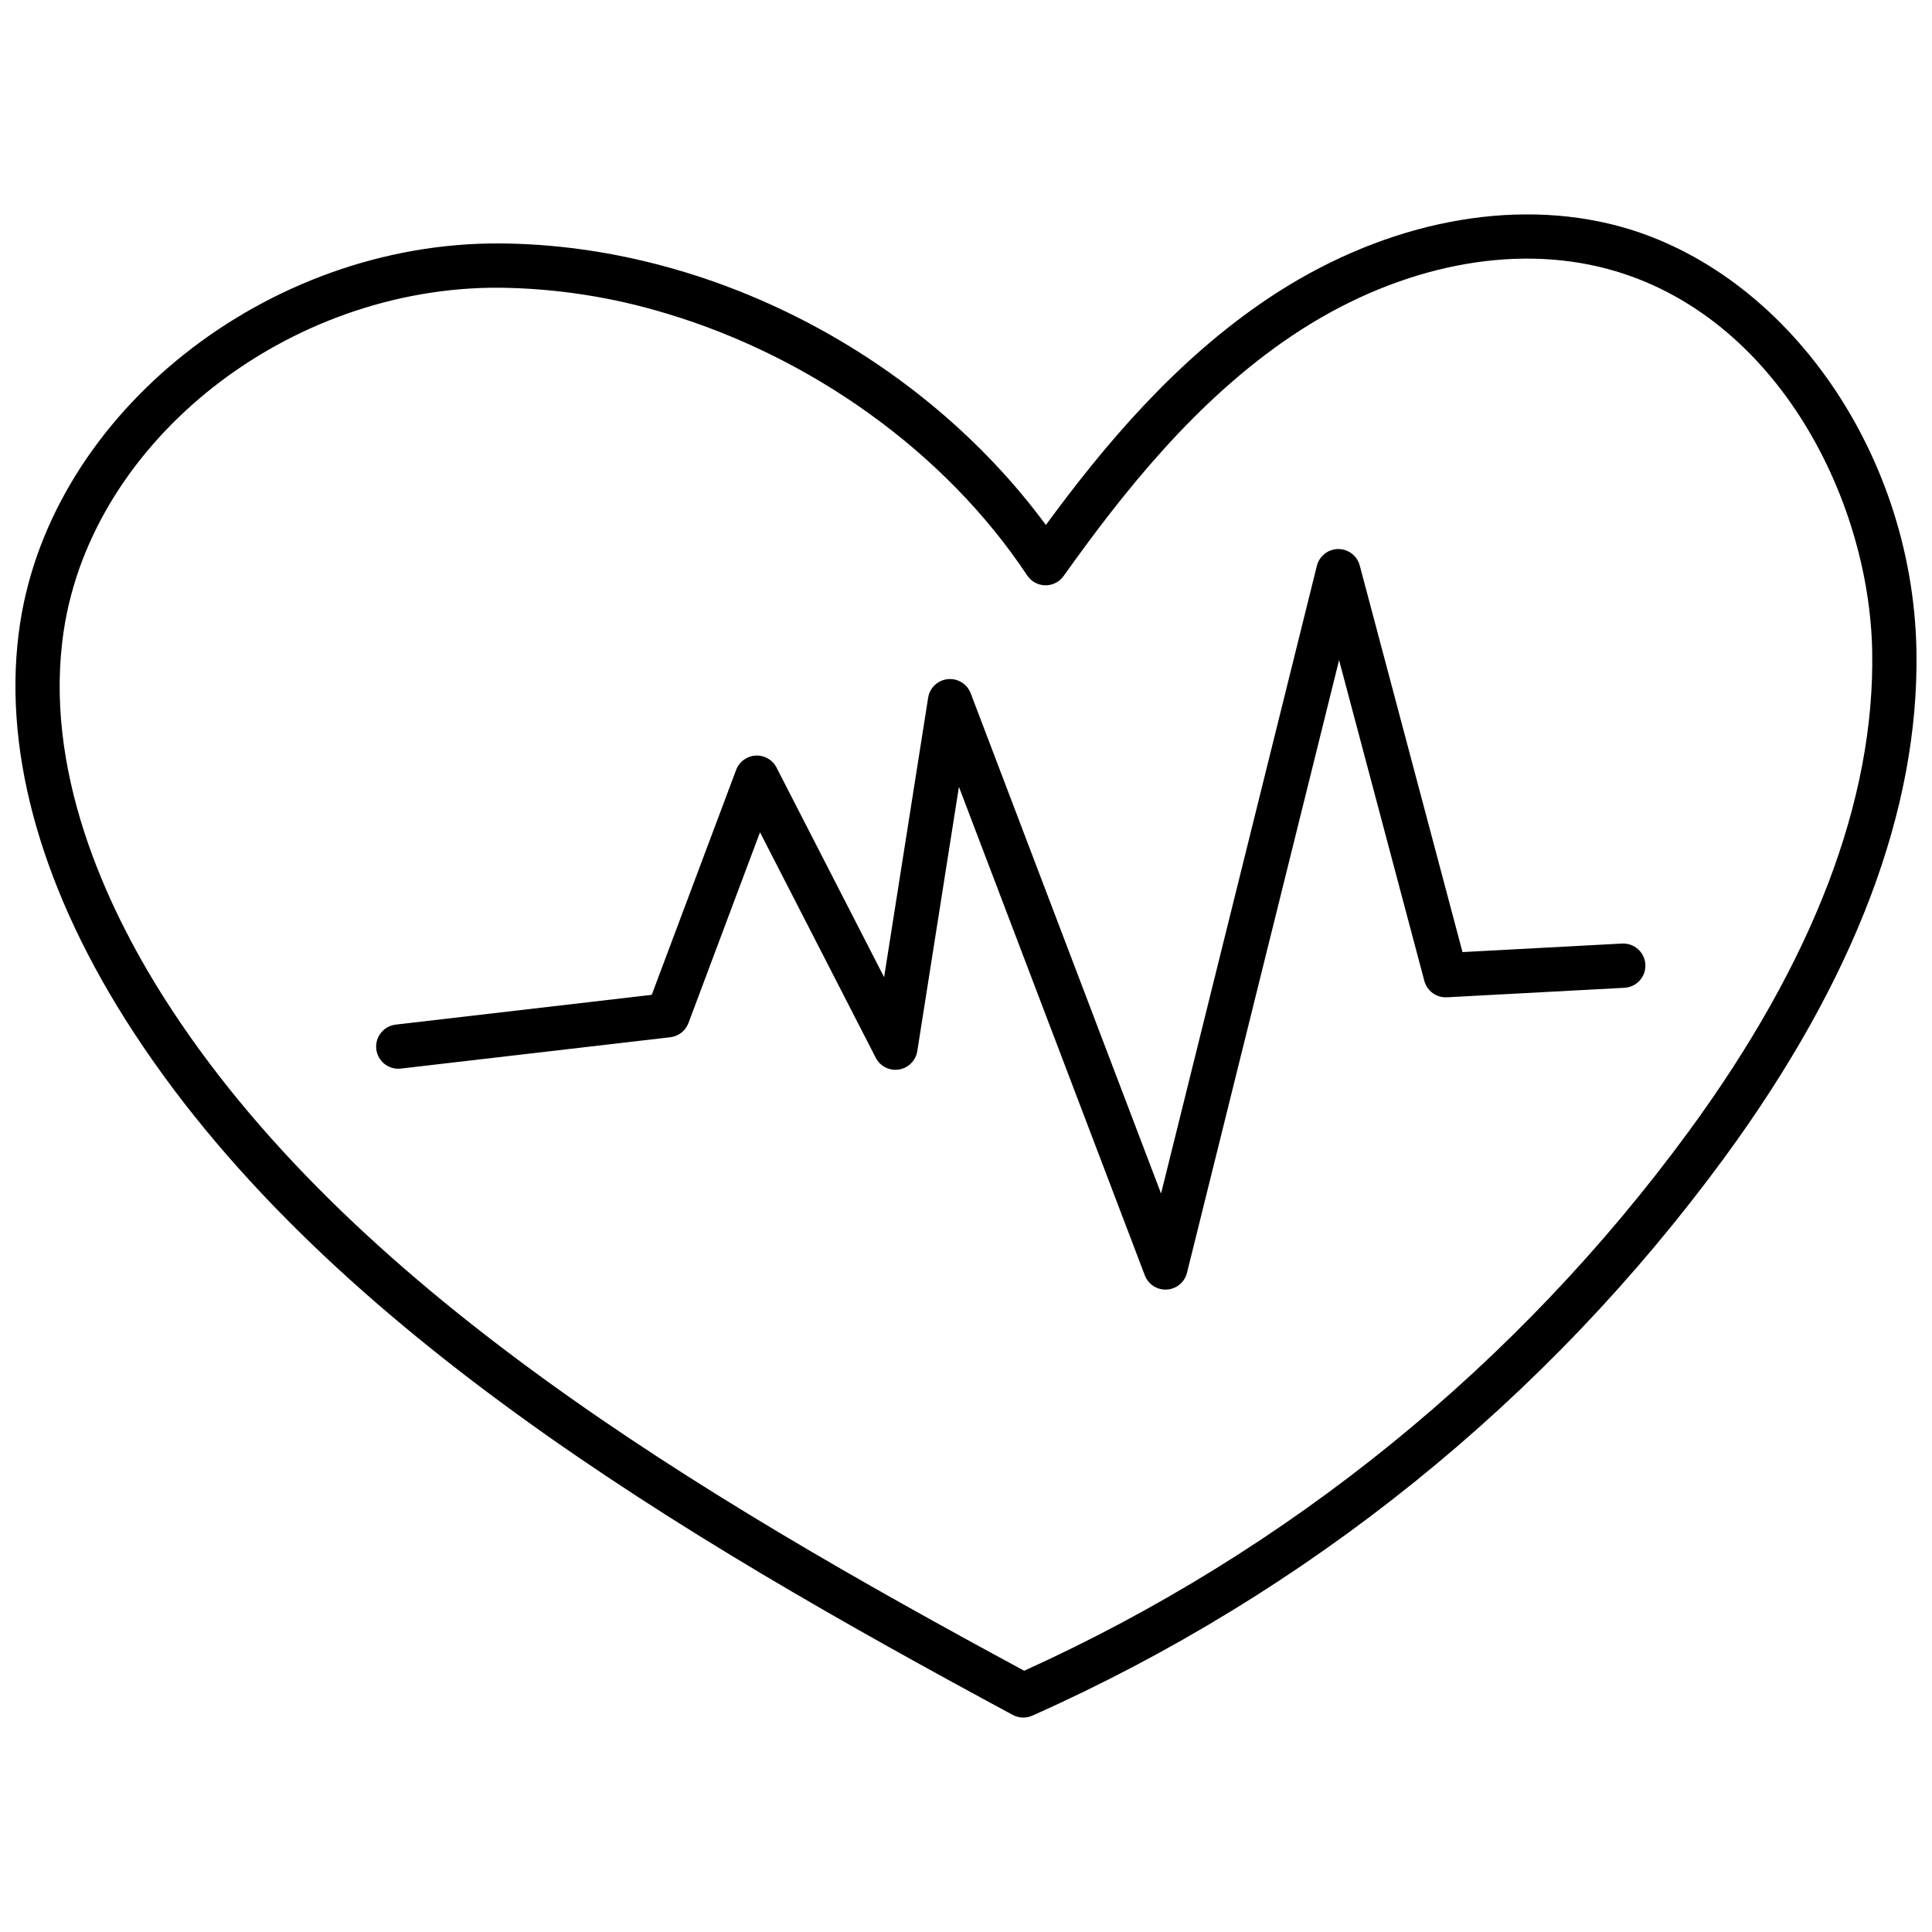 <?xml version="1.0" encoding="UTF-8"?>
<!-- Uploaded to: ICON Repo, www.svgrepo.com, Generator: ICON Repo Mixer Tools -->
<svg width="800px" height="800px" version="1.1" viewBox="144 144 512 512" xmlns="http://www.w3.org/2000/svg">
 <defs>
  <clipPath id="a">
   <path d="m148.09 200h503.81v400h-503.81z"/>
  </clipPath>
 </defs>
 <g clip-path="url(#a)">
  <path d="m570.46 203.29c-28.602-6.754-61.594 0.492-90.527 19.891-24.531 16.453-43.406 38.992-58.762 59.941-33.348-45.191-89.207-74.238-144.65-74.609-61.625-0.41-118.68 44.77-127.2 100.7-4.871 32.02 4.762 68.281 27.855 104.88 50.816 80.52 148.06 137.39 235.22 184.38 1.602 0.859 3.508 0.934 5.168 0.199 72.984-32.512 136.22-83.504 183.46-147.94 34.496-47.09 51.602-92.27 50.852-134.28-0.965-53.781-36.012-102.41-81.426-113.16zm21.105 240.51v-0.004c-45.453 62-106.12 111.24-176.14 142.97-85.191-46.02-179.51-101.6-228.33-178.94-15.035-23.832-31.785-59.973-26.176-96.848 7.672-50.402 59.488-91.105 115.52-90.73 14.98 0.176 29.863 2.477 44.195 6.84 38.297 11.477 73.801 36.605 95.574 69.395v0.004c1.066 1.609 2.859 2.59 4.789 2.625 1.934 0.031 3.754-0.891 4.875-2.465 15.586-21.871 34.977-46.551 60.594-63.727 26.234-17.586 55.863-24.227 81.293-18.219 45.953 10.852 71.652 60.648 72.391 101.95 0.707 39.398-15.641 82.172-48.586 127.14z"/>
 </g>
 <path d="m573.87 394.05-42.293 2.262-27.23-102.45c-0.691-2.586-3.043-4.379-5.719-4.359-2.68 0.023-5 1.855-5.648 4.453l-41.289 166.34-50.449-132.57c-0.949-2.484-3.449-4.019-6.094-3.742-2.644 0.277-4.769 2.297-5.184 4.926l-11.664 74.051-28.508-55.539v-0.004c-1.059-2.066-3.238-3.312-5.555-3.18-2.32 0.137-4.34 1.625-5.156 3.797l-22.363 59.605-67.781 7.883v0.004c-1.559 0.16-2.988 0.941-3.969 2.164-0.977 1.227-1.43 2.789-1.246 4.348 0.18 1.559 0.977 2.977 2.215 3.941 1.234 0.965 2.805 1.398 4.359 1.195l71.34-8.297c2.184-0.254 4.043-1.707 4.812-3.766l18.961-50.547 30.672 59.75v0.004c1.156 2.258 3.641 3.516 6.148 3.113 2.508-0.398 4.469-2.371 4.863-4.879l11.031-70.027 49.266 129.46v-0.004c0.918 2.394 3.277 3.918 5.836 3.766 2.559-0.156 4.723-1.953 5.34-4.441l40.305-162.37 22.594 85c0.711 2.684 3.207 4.5 5.981 4.356l47.051-2.519c3.238-0.172 5.719-2.938 5.547-6.172-0.172-3.234-2.938-5.719-6.172-5.547z"/>
</svg>